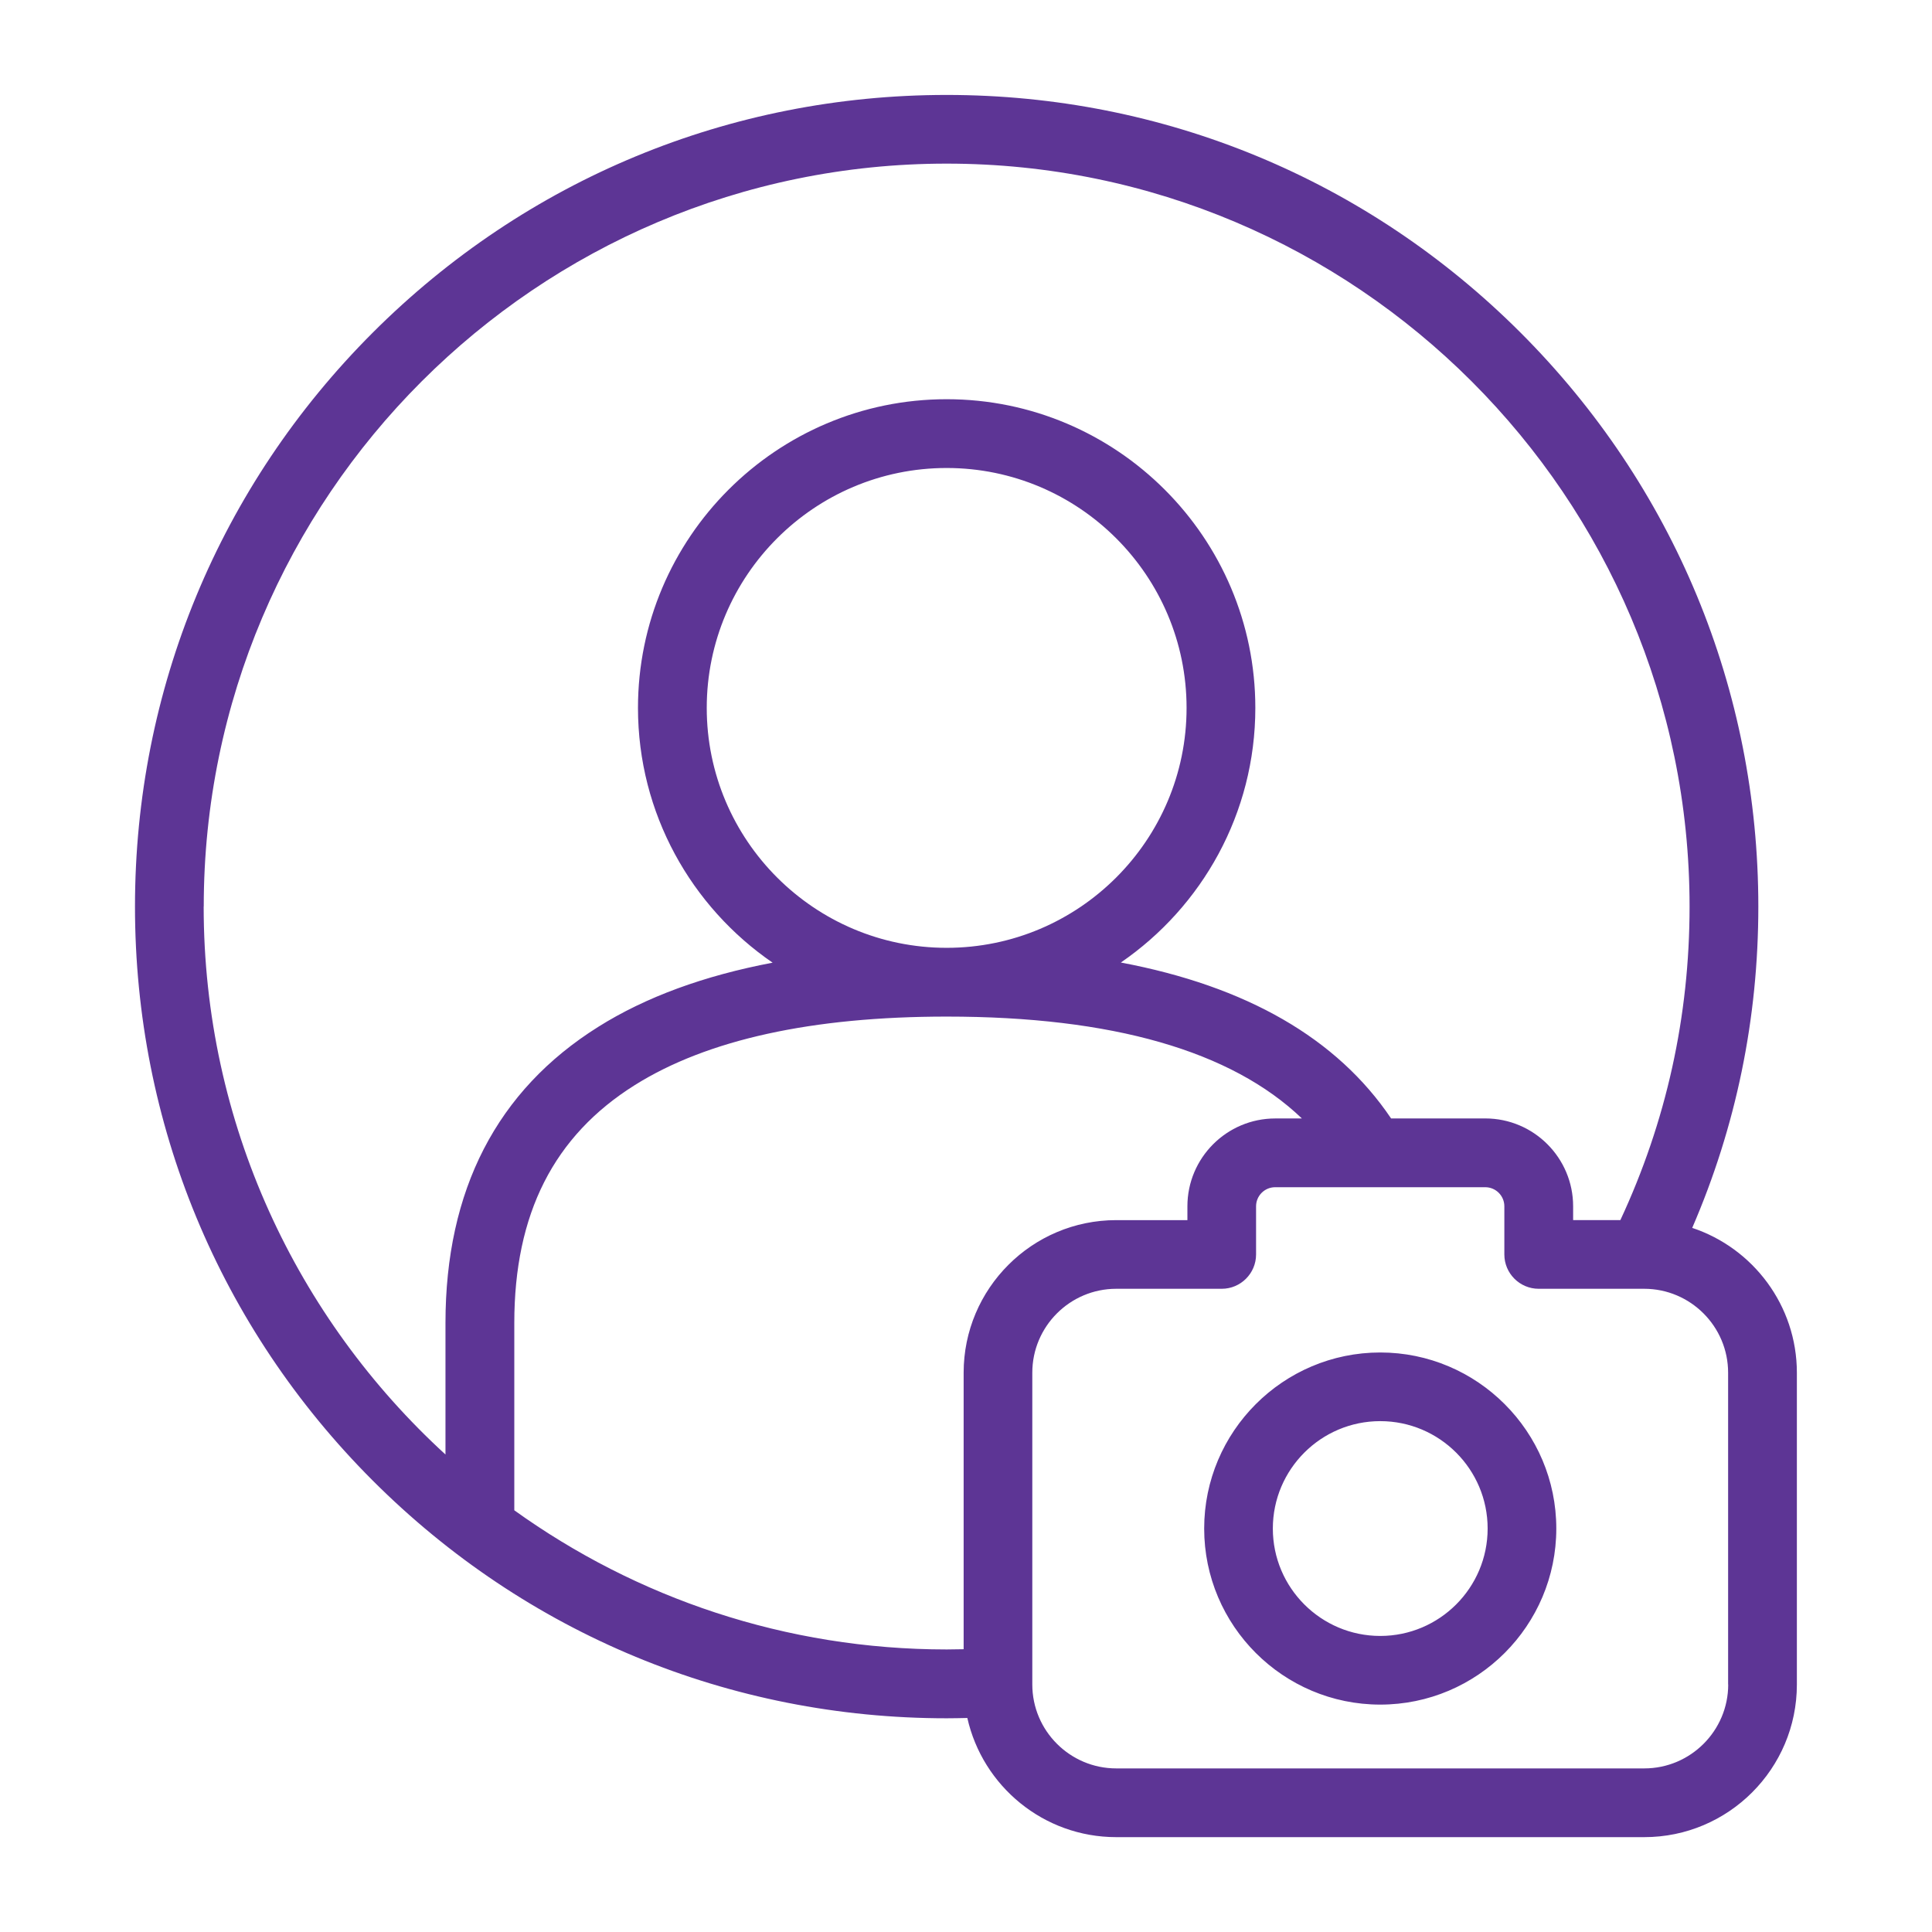 <?xml version="1.0" encoding="UTF-8"?> <svg xmlns="http://www.w3.org/2000/svg" viewBox="0 0 100 100" fill-rule="evenodd"><path d="m71.441 70.004c-5.023 0-9.113 4.09-9.113 9.113 0 5.027 4.09 9.113 9.113 9.113 5.027 0 9.113-4.09 9.113-9.113 0-5.023-4.09-9.113-9.113-9.113zm0 14.672c-3.066 0-5.559-2.492-5.559-5.559 0-3.066 2.492-5.559 5.559-5.559s5.559 2.492 5.559 5.559c0 3.066-2.492 5.559-5.559 5.559zm16.148-21.121c2.269-5.246 3.422-10.832 3.422-16.629 0-11.223-4.371-21.77-12.305-29.707-7.934-7.934-18.484-12.305-29.707-12.305s-21.77 4.371-29.707 12.305c-7.934 7.934-12.305 18.484-12.305 29.707 0 11.223 4.371 21.77 12.305 29.707 7.934 7.934 18.484 12.305 29.707 12.305 0.355 0 0.711-0.008 1.07-0.016 0.793 3.527 3.945 6.168 7.707 6.168h27.332c4.356 0 7.898-3.543 7.898-7.898v-16.137c0-3.488-2.273-6.457-5.418-7.5zm-77.043-16.633c0-21.203 17.25-38.453 38.453-38.453s38.453 17.25 38.453 38.453c0 5.684-1.207 11.137-3.582 16.23h-2.445v-0.715c0-2.508-2.039-4.547-4.547-4.547h-4.875c-2.793-4.144-7.477-6.844-13.988-8.07 4.199-2.883 6.961-7.715 6.961-13.18 0-8.809-7.168-15.977-15.977-15.977s-15.977 7.168-15.977 15.977c0 5.469 2.766 10.305 6.969 13.188-3.547 0.672-6.566 1.777-9.023 3.32-5.25 3.289-7.91 8.449-7.91 15.328v6.809c-7.688-7.035-12.516-17.145-12.516-28.363zm26.035-10.281c0-6.848 5.57-12.418 12.418-12.418s12.418 5.57 12.418 12.418-5.57 12.418-12.418 12.418-12.418-5.57-12.418-12.418zm13.297 34.41v14.312c-0.293 0.008-0.586 0.012-0.875 0.012-8.344 0-16.074-2.672-22.383-7.203v-9.695c0-5.652 2.043-9.684 6.242-12.316 3.75-2.352 9.18-3.543 16.141-3.543 8.57 0 14.73 1.773 18.383 5.273h-1.379c-2.508 0-4.547 2.039-4.547 4.547v0.715h-3.684c-4.356 0-7.898 3.543-7.898 7.898zm39.574 16.137c0 2.394-1.949 4.344-4.344 4.344h-27.332c-2.394 0-4.344-1.949-4.344-4.344v-16.137c0-2.394 1.949-4.344 4.344-4.344h5.461c0.98 0 1.777-0.797 1.777-1.777v-2.492c0-0.547 0.445-0.988 0.988-0.988h10.875c0.547 0 0.988 0.445 0.988 0.988v2.492c0 0.98 0.797 1.777 1.777 1.777h5.461c2.394 0 4.344 1.949 4.344 4.344v16.137z" fill="#5d3595"></path></svg> 